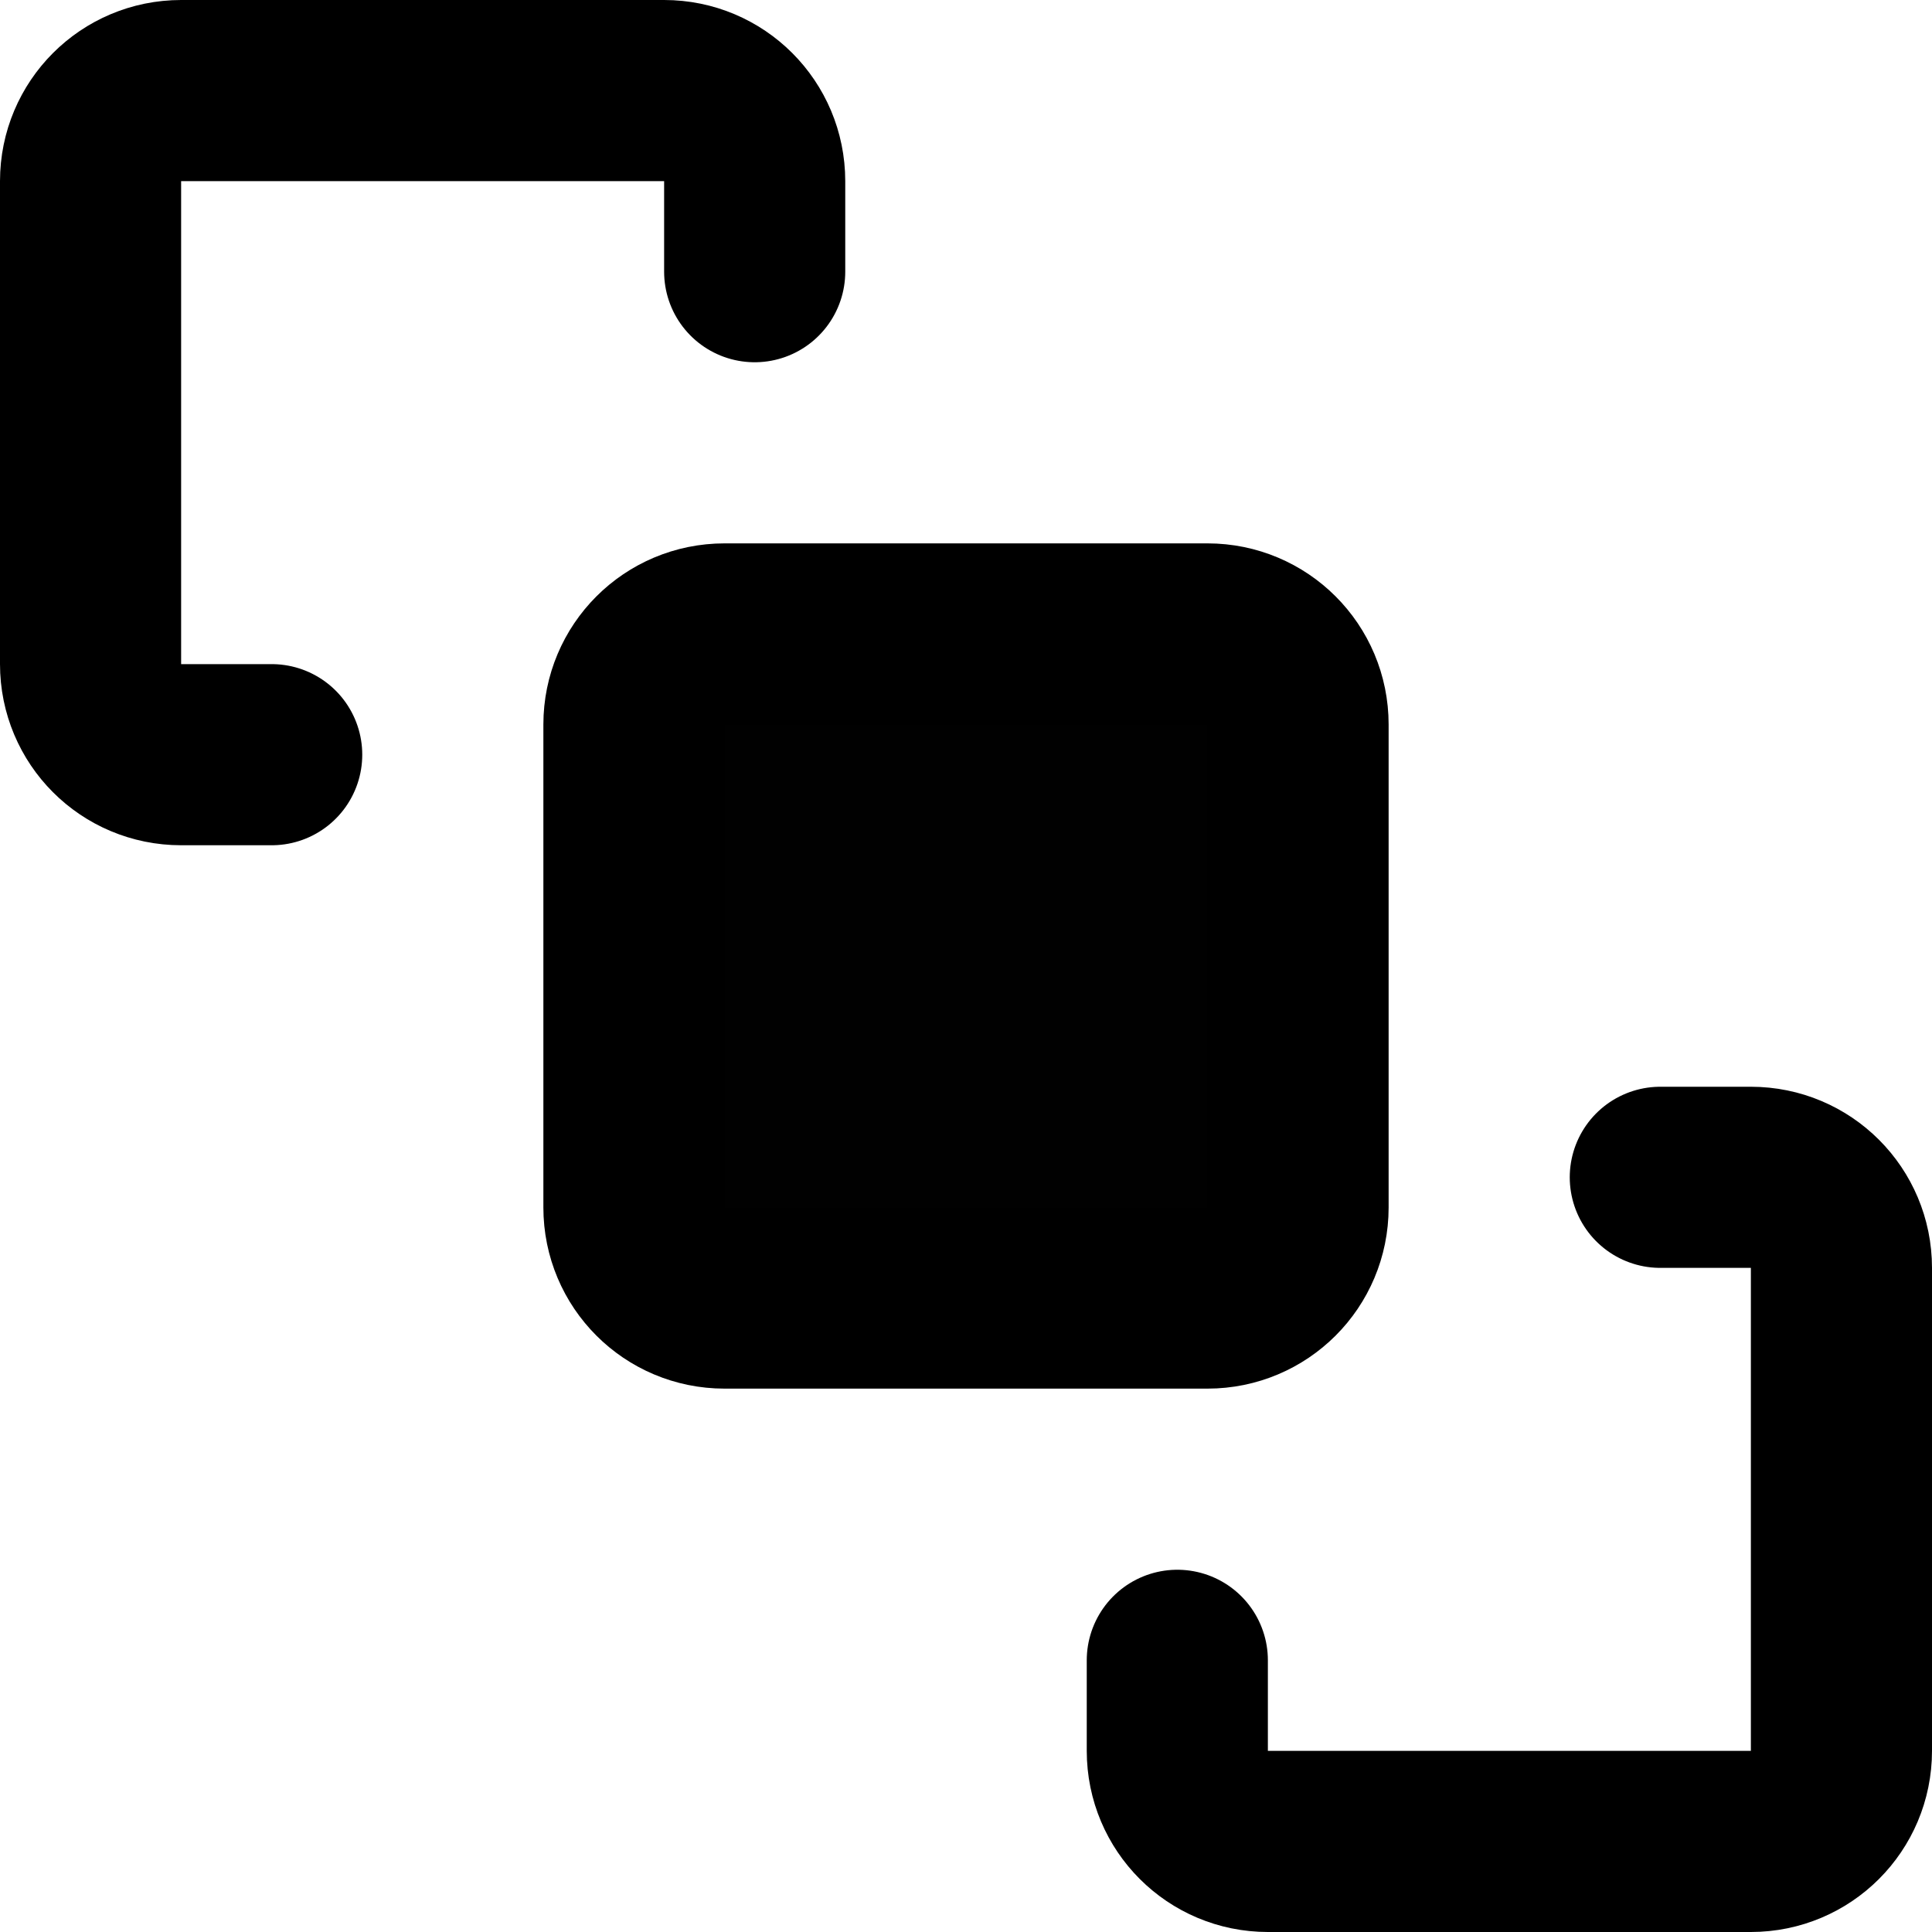 <?xml version="1.0" encoding="UTF-8" standalone="no"?>
<svg
   xmlns:dc="http://purl.org/dc/elements/1.1/"
   xmlns:cc="http://creativecommons.org/ns#"
   xmlns:rdf="http://www.w3.org/1999/02/22-rdf-syntax-ns#"
   xmlns:svg="http://www.w3.org/2000/svg"
   xmlns="http://www.w3.org/2000/svg"
   xmlns:sodipodi="http://sodipodi.sourceforge.net/DTD/sodipodi-0.dtd"
   xmlns:inkscape="http://www.inkscape.org/namespaces/inkscape"
   width="16"
   height="16"
   viewBox="0 0 16 16"
   version="1.1"
   id="svg10"
   sodipodi:docname="bring-front.svg"
   inkscape:version="1.0.2 (e86c870879, 2021-01-15)"
   inkscape:export-xdpi="192"
   inkscape:export-ydpi="192"
   style="fill:none;stroke:currentColor;stroke-width:1.5;stroke-linecap:round;stroke-linejoin:round">
  <defs
     id="defs14" />
  <sodipodi:namedview
     pagecolor="#ffffff"
     bordercolor="#666666"
     borderopacity="1"
     objecttolerance="10"
     gridtolerance="10"
     guidetolerance="10"
     inkscape:pageopacity="0"
     inkscape:pageshadow="2"
     inkscape:window-width="1920"
     inkscape:window-height="992"
     id="namedview12"
     showgrid="true"
     inkscape:zoom="11.313709"
     inkscape:cx="-1.743743"
     inkscape:cy="2.9678397"
     inkscape:window-x="1536"
     inkscape:window-y="0"
     inkscape:window-maximized="1"
     inkscape:current-layer="svg10"
     showguides="false"
     inkscape:lockguides="true"
     inkscape:document-rotation="0">
    <inkscape:grid
       type="xygrid"
       id="grid823" />
  </sodipodi:namedview>
  <path
     style="opacity:1;fill:#010101;fill-opacity:1;fill-rule:nonzero;stroke:#000000;stroke-width:1.5;stroke-linecap:round;stroke-linejoin:round;stroke-miterlimit:4;stroke-dasharray:none;stroke-dashoffset:0;stroke-opacity:1;paint-order:markers stroke fill"
     d="m 6,5.25 h 4 c 0.415,0 0.75,0.335 0.75,0.75 V 10 c 0,0.415 -0.335,0.75 -0.75,0.75 H 6 C 5.585,10.75 5.25,10.415 5.25,10 V 6 c 0,-0.415 0.335,-0.75 0.75,-0.75 z"
     id="rect1050"
     inkscape:connector-curvature="0"
     sodipodi:nodetypes="sssssssss" />
  <path
     style="opacity:1;fill:none;fill-opacity:1;fill-rule:nonzero;stroke:#000000;stroke-width:1.5;stroke-linecap:round;stroke-linejoin:round;stroke-miterlimit:4;stroke-dasharray:none;stroke-dashoffset:0;stroke-opacity:1;paint-order:markers stroke fill"
     d="m 13.75,9.75 h 0.75 c 0.415,0 0.75,0.335 0.75,0.75 v 4 c 0,0.415 -0.335,0.75 -0.75,0.75 h -4 c -0.415,0 -0.75,-0.335 -0.75,-0.75 v -0.75"
     id="rect816"
     inkscape:connector-curvature="0"
     sodipodi:nodetypes="cssssssc" />
  <path
     sodipodi:nodetypes="cssssssc"
     inkscape:connector-curvature="0"
     id="path1138"
     d="M 2.25,6.25 H 1.5 C 1.084,6.25 0.75,5.915 0.75,5.5 v -4 c 0,-0.415 0.335,-0.75 0.75,-0.75 h 4 c 0.415,0 0.75,0.335 0.75,0.75 v 0.75"
     style="opacity:1;fill:none;fill-opacity:1;fill-rule:nonzero;stroke:#000000;stroke-width:1.5;stroke-linecap:round;stroke-linejoin:round;stroke-miterlimit:4;stroke-dasharray:none;stroke-dashoffset:0;stroke-opacity:1;paint-order:markers stroke fill" />
</svg>
